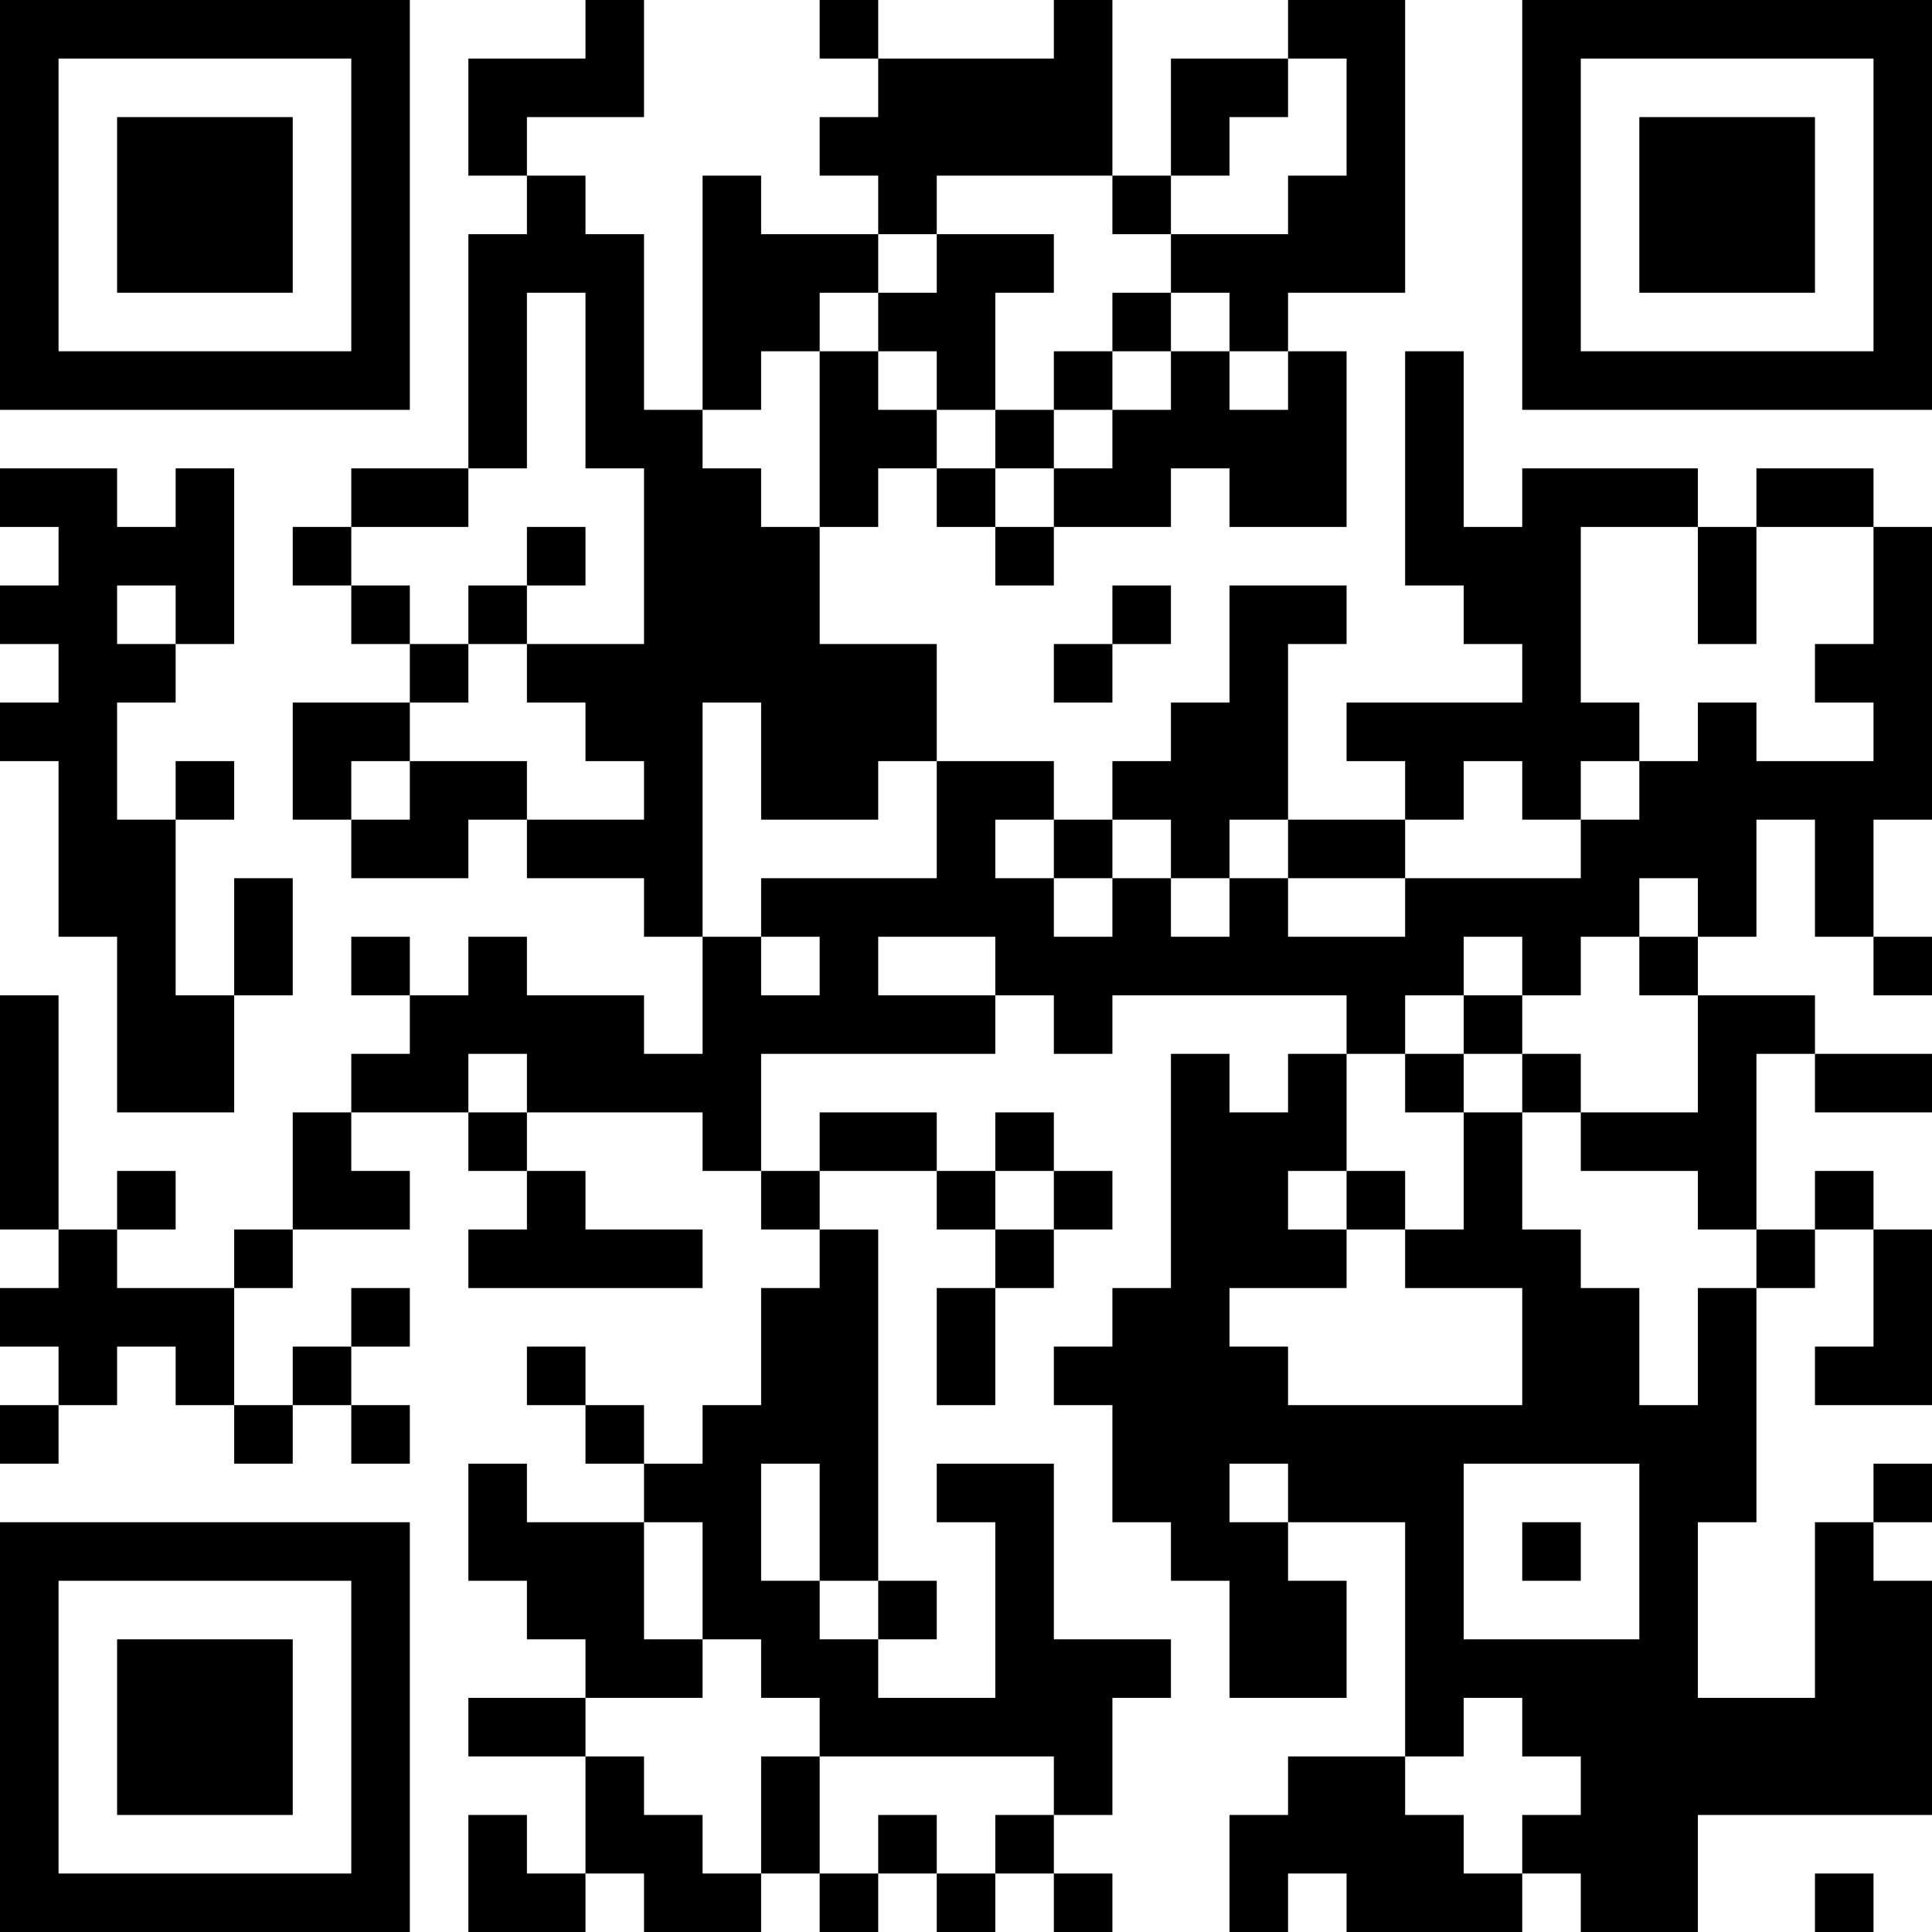 <?xml version="1.0" encoding="UTF-8"?>
<svg xmlns="http://www.w3.org/2000/svg" version="1.1" width="250" height="250" viewBox="0 0 250 250"><rect x="0" y="0" width="250" height="250" fill="#ffffff"/><g transform="scale(7.576)"><g transform="translate(0,0)"><path fill-rule="evenodd" d="M10 0L10 1L8 1L8 3L9 3L9 4L8 4L8 8L6 8L6 9L5 9L5 10L6 10L6 11L7 11L7 12L5 12L5 14L6 14L6 15L8 15L8 14L9 14L9 15L11 15L11 16L12 16L12 18L11 18L11 17L9 17L9 16L8 16L8 17L7 17L7 16L6 16L6 17L7 17L7 18L6 18L6 19L5 19L5 21L4 21L4 22L2 22L2 21L3 21L3 20L2 20L2 21L1 21L1 17L0 17L0 21L1 21L1 22L0 22L0 23L1 23L1 24L0 24L0 25L1 25L1 24L2 24L2 23L3 23L3 24L4 24L4 25L5 25L5 24L6 24L6 25L7 25L7 24L6 24L6 23L7 23L7 22L6 22L6 23L5 23L5 24L4 24L4 22L5 22L5 21L7 21L7 20L6 20L6 19L8 19L8 20L9 20L9 21L8 21L8 22L12 22L12 21L10 21L10 20L9 20L9 19L12 19L12 20L13 20L13 21L14 21L14 22L13 22L13 24L12 24L12 25L11 25L11 24L10 24L10 23L9 23L9 24L10 24L10 25L11 25L11 26L9 26L9 25L8 25L8 27L9 27L9 28L10 28L10 29L8 29L8 30L10 30L10 32L9 32L9 31L8 31L8 33L10 33L10 32L11 32L11 33L13 33L13 32L14 32L14 33L15 33L15 32L16 32L16 33L17 33L17 32L18 32L18 33L19 33L19 32L18 32L18 31L19 31L19 29L20 29L20 28L18 28L18 25L16 25L16 26L17 26L17 29L15 29L15 28L16 28L16 27L15 27L15 21L14 21L14 20L16 20L16 21L17 21L17 22L16 22L16 24L17 24L17 22L18 22L18 21L19 21L19 20L18 20L18 19L17 19L17 20L16 20L16 19L14 19L14 20L13 20L13 18L17 18L17 17L18 17L18 18L19 18L19 17L23 17L23 18L22 18L22 19L21 19L21 18L20 18L20 22L19 22L19 23L18 23L18 24L19 24L19 26L20 26L20 27L21 27L21 29L23 29L23 27L22 27L22 26L24 26L24 30L22 30L22 31L21 31L21 33L22 33L22 32L23 32L23 33L26 33L26 32L27 32L27 33L29 33L29 31L33 31L33 27L32 27L32 26L33 26L33 25L32 25L32 26L31 26L31 29L29 29L29 26L30 26L30 22L31 22L31 21L32 21L32 23L31 23L31 24L33 24L33 21L32 21L32 20L31 20L31 21L30 21L30 18L31 18L31 19L33 19L33 18L31 18L31 17L29 17L29 16L30 16L30 14L31 14L31 16L32 16L32 17L33 17L33 16L32 16L32 14L33 14L33 9L32 9L32 8L30 8L30 9L29 9L29 8L26 8L26 9L25 9L25 6L24 6L24 10L25 10L25 11L26 11L26 12L23 12L23 13L24 13L24 14L22 14L22 11L23 11L23 10L21 10L21 12L20 12L20 13L19 13L19 14L18 14L18 13L16 13L16 11L14 11L14 9L15 9L15 8L16 8L16 9L17 9L17 10L18 10L18 9L20 9L20 8L21 8L21 9L23 9L23 6L22 6L22 5L24 5L24 0L22 0L22 1L20 1L20 3L19 3L19 0L18 0L18 1L15 1L15 0L14 0L14 1L15 1L15 2L14 2L14 3L15 3L15 4L13 4L13 3L12 3L12 7L11 7L11 4L10 4L10 3L9 3L9 2L11 2L11 0ZM22 1L22 2L21 2L21 3L20 3L20 4L19 4L19 3L16 3L16 4L15 4L15 5L14 5L14 6L13 6L13 7L12 7L12 8L13 8L13 9L14 9L14 6L15 6L15 7L16 7L16 8L17 8L17 9L18 9L18 8L19 8L19 7L20 7L20 6L21 6L21 7L22 7L22 6L21 6L21 5L20 5L20 4L22 4L22 3L23 3L23 1ZM16 4L16 5L15 5L15 6L16 6L16 7L17 7L17 8L18 8L18 7L19 7L19 6L20 6L20 5L19 5L19 6L18 6L18 7L17 7L17 5L18 5L18 4ZM9 5L9 8L8 8L8 9L6 9L6 10L7 10L7 11L8 11L8 12L7 12L7 13L6 13L6 14L7 14L7 13L9 13L9 14L11 14L11 13L10 13L10 12L9 12L9 11L11 11L11 8L10 8L10 5ZM0 8L0 9L1 9L1 10L0 10L0 11L1 11L1 12L0 12L0 13L1 13L1 16L2 16L2 19L4 19L4 17L5 17L5 15L4 15L4 17L3 17L3 14L4 14L4 13L3 13L3 14L2 14L2 12L3 12L3 11L4 11L4 8L3 8L3 9L2 9L2 8ZM9 9L9 10L8 10L8 11L9 11L9 10L10 10L10 9ZM27 9L27 12L28 12L28 13L27 13L27 14L26 14L26 13L25 13L25 14L24 14L24 15L22 15L22 14L21 14L21 15L20 15L20 14L19 14L19 15L18 15L18 14L17 14L17 15L18 15L18 16L19 16L19 15L20 15L20 16L21 16L21 15L22 15L22 16L24 16L24 15L27 15L27 14L28 14L28 13L29 13L29 12L30 12L30 13L32 13L32 12L31 12L31 11L32 11L32 9L30 9L30 11L29 11L29 9ZM2 10L2 11L3 11L3 10ZM19 10L19 11L18 11L18 12L19 12L19 11L20 11L20 10ZM12 12L12 16L13 16L13 17L14 17L14 16L13 16L13 15L16 15L16 13L15 13L15 14L13 14L13 12ZM28 15L28 16L27 16L27 17L26 17L26 16L25 16L25 17L24 17L24 18L23 18L23 20L22 20L22 21L23 21L23 22L21 22L21 23L22 23L22 24L26 24L26 22L24 22L24 21L25 21L25 19L26 19L26 21L27 21L27 22L28 22L28 24L29 24L29 22L30 22L30 21L29 21L29 20L27 20L27 19L29 19L29 17L28 17L28 16L29 16L29 15ZM15 16L15 17L17 17L17 16ZM25 17L25 18L24 18L24 19L25 19L25 18L26 18L26 19L27 19L27 18L26 18L26 17ZM8 18L8 19L9 19L9 18ZM17 20L17 21L18 21L18 20ZM23 20L23 21L24 21L24 20ZM13 25L13 27L14 27L14 28L15 28L15 27L14 27L14 25ZM21 25L21 26L22 26L22 25ZM25 25L25 28L28 28L28 25ZM11 26L11 28L12 28L12 29L10 29L10 30L11 30L11 31L12 31L12 32L13 32L13 30L14 30L14 32L15 32L15 31L16 31L16 32L17 32L17 31L18 31L18 30L14 30L14 29L13 29L13 28L12 28L12 26ZM26 26L26 27L27 27L27 26ZM25 29L25 30L24 30L24 31L25 31L25 32L26 32L26 31L27 31L27 30L26 30L26 29ZM31 32L31 33L32 33L32 32ZM0 0L0 7L7 7L7 0ZM1 1L1 6L6 6L6 1ZM2 2L2 5L5 5L5 2ZM26 0L26 7L33 7L33 0ZM27 1L27 6L32 6L32 1ZM28 2L28 5L31 5L31 2ZM0 26L0 33L7 33L7 26ZM1 27L1 32L6 32L6 27ZM2 28L2 31L5 31L5 28Z" fill="#000000"/></g></g></svg>
